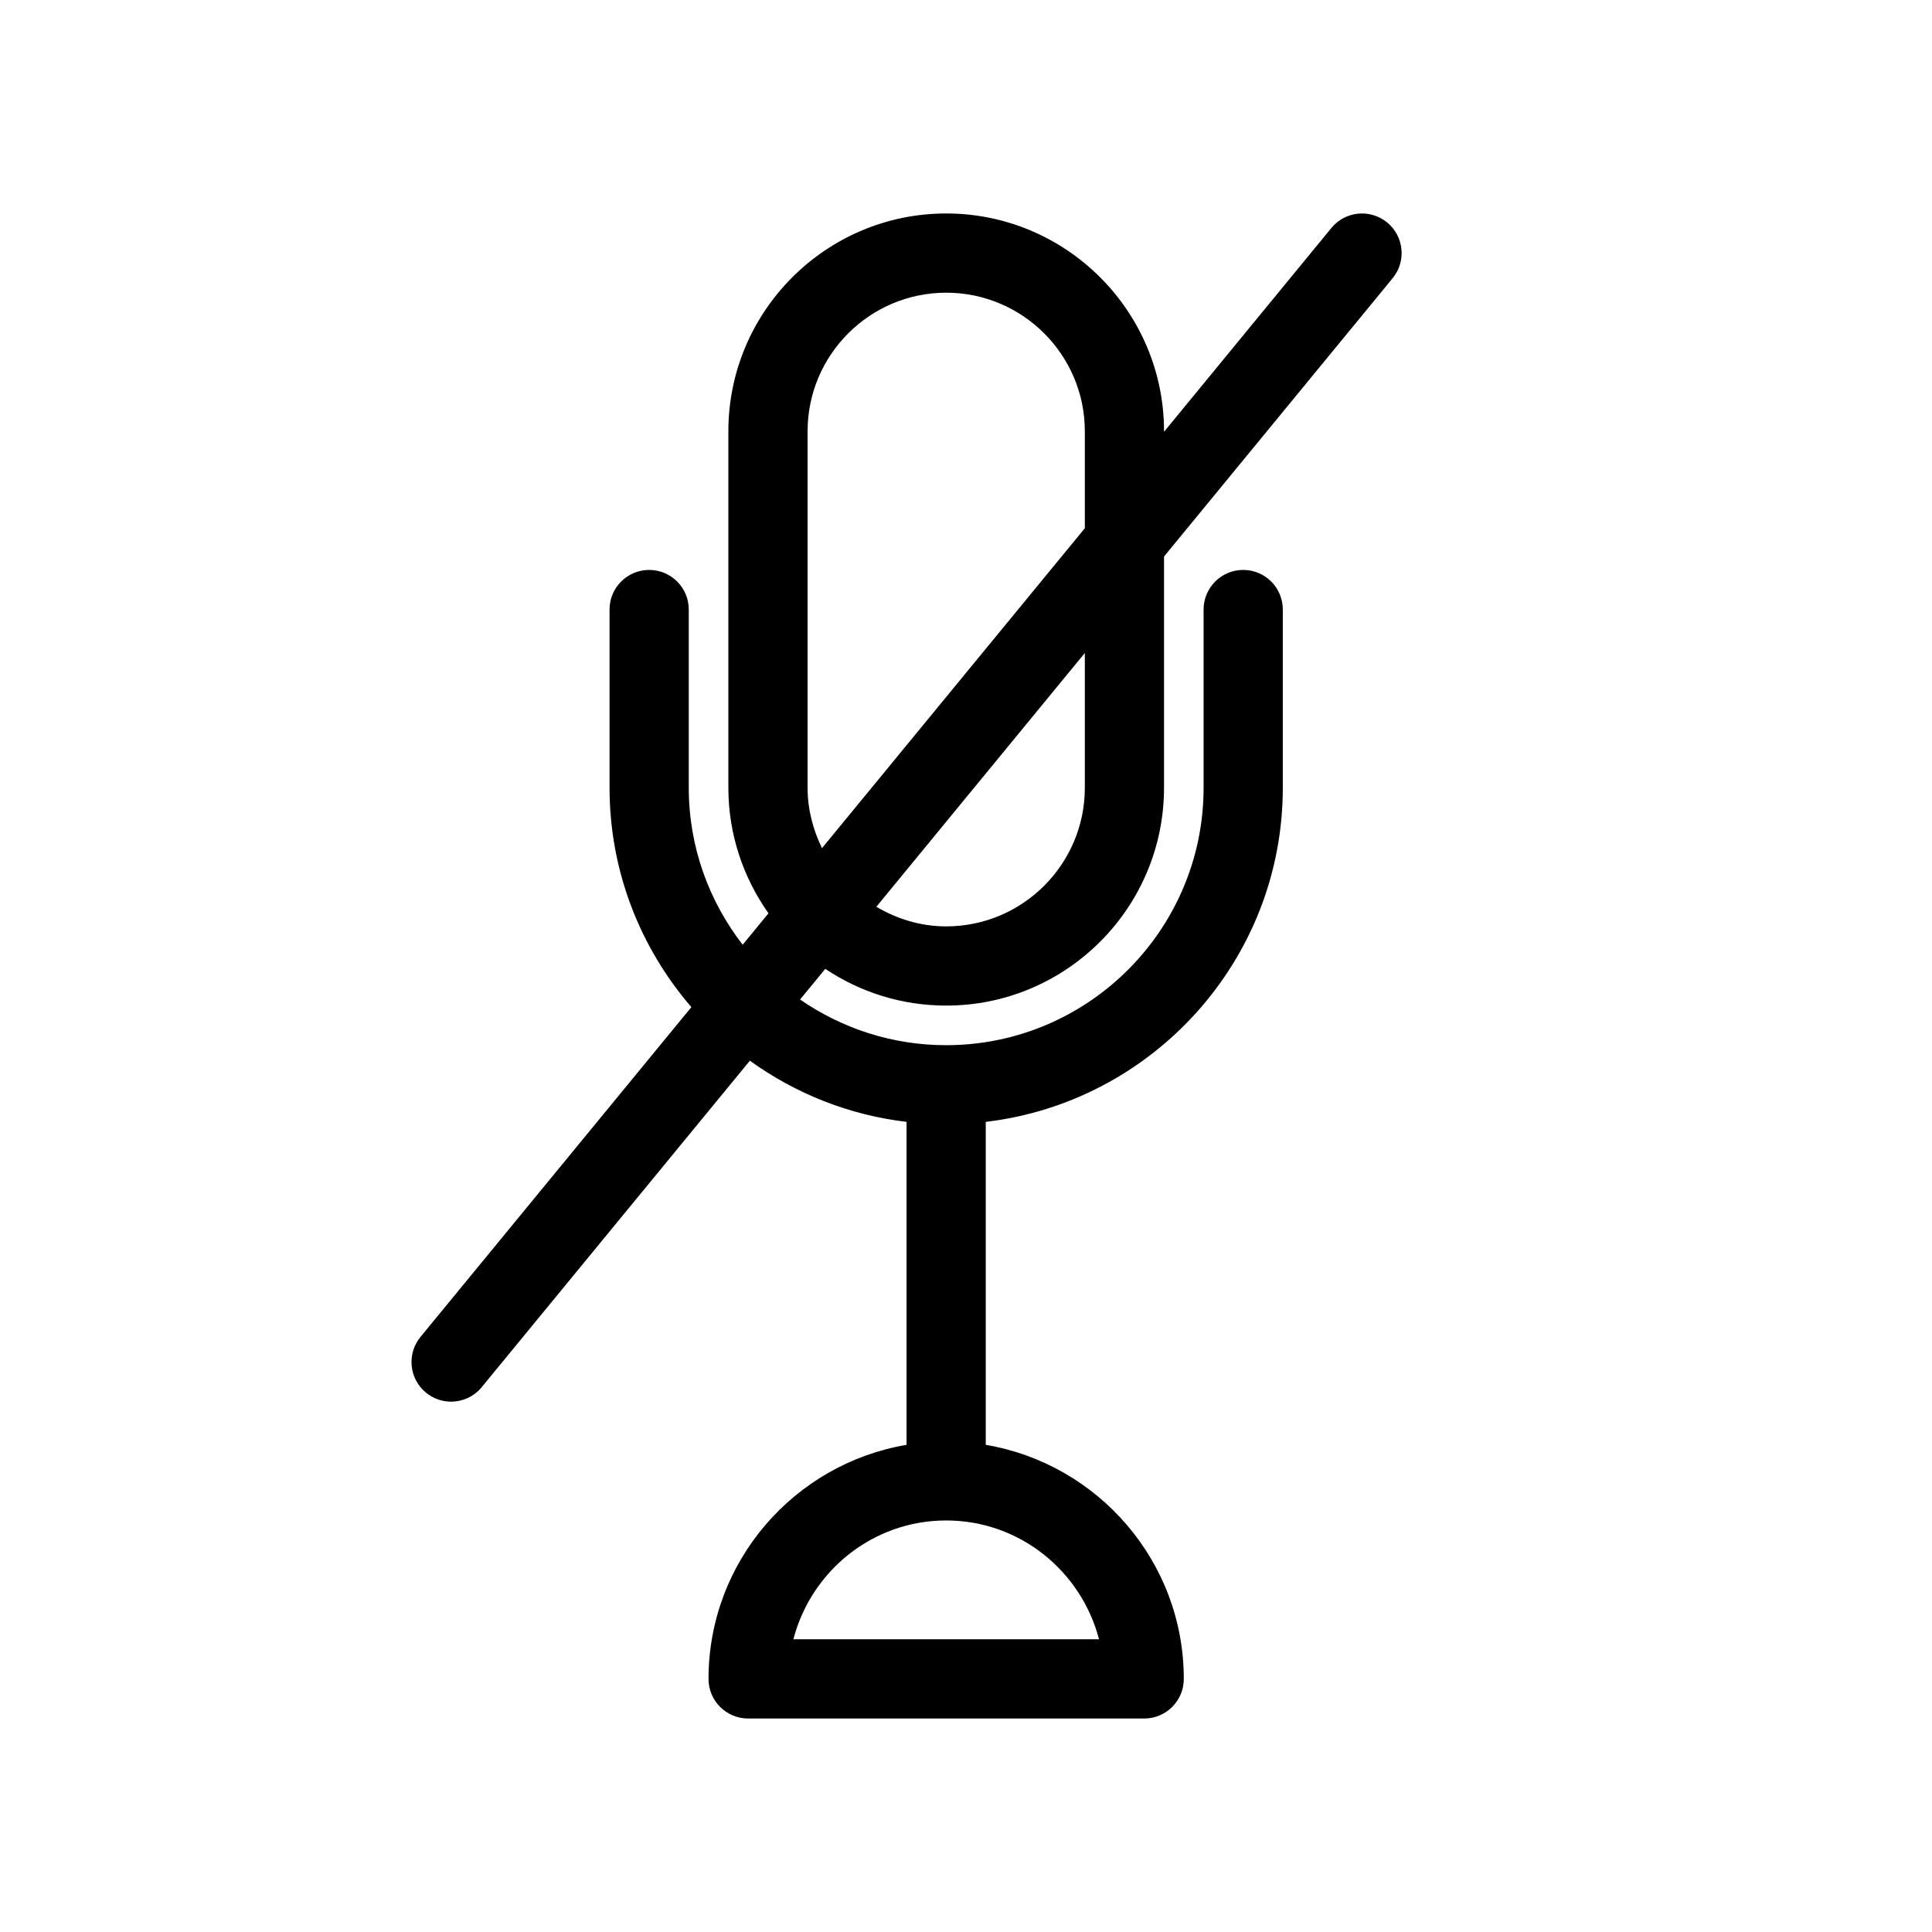 <?xml version="1.0" encoding="UTF-8"?>
<!-- Uploaded to: SVG Repo, www.svgrepo.com, Generator: SVG Repo Mixer Tools -->
<svg fill="#000000" width="800px" height="800px" version="1.1" viewBox="144 144 512 512" xmlns="http://www.w3.org/2000/svg">
 <path d="m263.54 515.45c3.035 0 6.047-1.312 8.113-3.832l71.07-86.52c11.988 8.637 26.137 14.391 41.523 16.207v85.594c-29.734 5.027-52.48 30.879-52.48 62.031 0 5.793 4.691 10.496 10.496 10.496h104.96c5.805 0 10.496-4.703 10.496-10.496 0-31.141-22.746-57.004-52.48-62.031v-85.594c44.25-5.215 78.719-42.898 78.719-88.543v-47.23c0-5.793-4.691-10.496-10.496-10.496-5.805 0-10.496 4.703-10.496 10.496v47.23c0 37.617-30.605 68.223-68.223 68.223-14.367 0-27.699-4.492-38.711-12.102l6.676-8.125c9.184 6.144 20.203 9.734 32.043 9.734 31.824 0 57.727-25.895 57.727-57.727v-61.277l60.582-73.754c3.684-4.481 3.035-11.094-1.449-14.777-4.504-3.684-11.117-3.023-14.77 1.449l-44.359 54.02v-0.129c0-31.832-25.906-57.727-57.73-57.727s-57.727 25.895-57.727 57.727v94.465c0 12.395 3.969 23.859 10.633 33.273l-6.844 8.332c-8.922-11.523-14.285-25.934-14.285-41.605v-47.23c0-5.793-4.691-10.496-10.496-10.496s-10.496 4.703-10.496 10.496v47.23c0 22.211 8.207 42.508 21.684 58.137l-71.781 87.391c-3.684 4.481-3.035 11.094 1.449 14.777 1.961 1.609 4.312 2.383 6.652 2.383zm171.71 62.977h-80.996c4.691-18.055 20.992-31.488 40.492-31.488s35.809 13.438 40.504 31.488zm-3.758-225.66c0 20.258-16.48 36.734-36.734 36.734-6.781 0-13.059-1.973-18.516-5.195l55.25-67.258zm-73.473 0v-94.465c0-20.258 16.477-36.734 36.734-36.734s36.738 16.477 36.738 36.734v25.684l-69.652 84.785c-2.363-4.856-3.82-10.242-3.82-16.004z"/>
</svg>